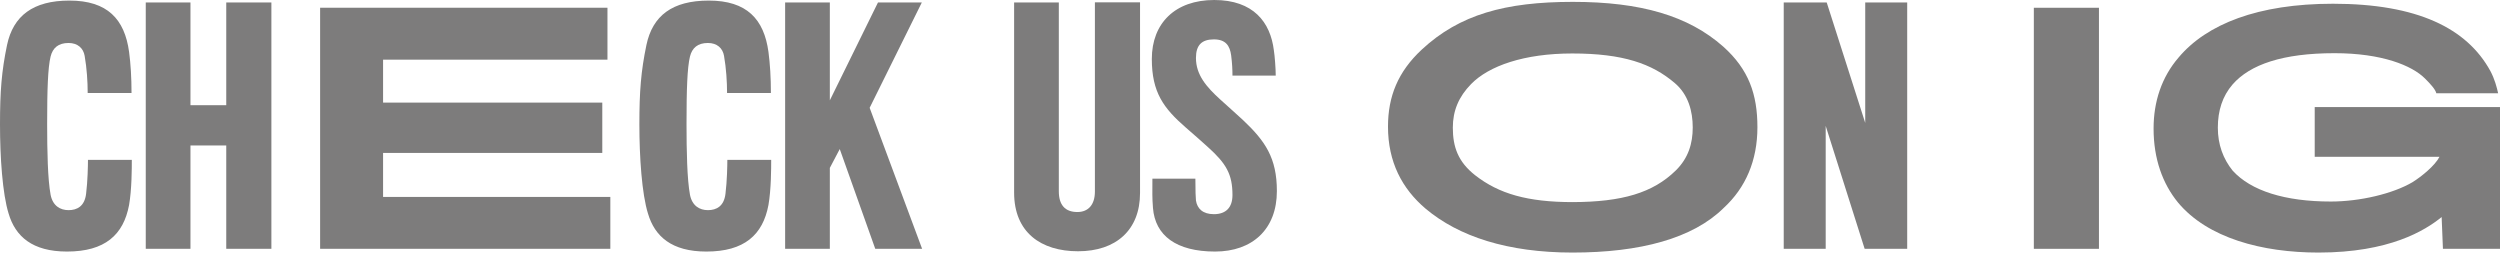 <?xml version="1.0" encoding="utf-8"?>
<!-- Generator: Adobe Illustrator 22.1.0, SVG Export Plug-In . SVG Version: 6.00 Build 0)  -->
<!DOCTYPE svg PUBLIC "-//W3C//DTD SVG 1.1//EN" "http://www.w3.org/Graphics/SVG/1.1/DTD/svg11.dtd">
<svg version="1.1" id="Layer_1" xmlns="http://www.w3.org/2000/svg" xmlns:xlink="http://www.w3.org/1999/xlink" x="0px" y="0px"
	 viewBox="0 0 1739.2 175.7" style="enable-background:new 0 0 1739.2 175.7;fill:#7d7c7c" xml:space="preserve">
<g>
	<path d="M89.8,142.6C85.9,163.4,73,175,46.6,175c-24.1,0-35.9-10.5-40.6-26.4c-4.3-13.7-6-39.5-6-62.1c0-23,1.1-36.9,4.9-55.2
		C9.2,11,23,0.4,48.3,0.4c26.4,0,38.4,12.9,41.5,35.7c1.1,8.2,1.7,18,1.7,28.6H61c0-7.9-0.6-17.2-2.1-25.8c-0.9-5.4-4.9-9-11.2-9
		c-7.1,0-11,3.4-12.5,9.4c-1.9,7.9-2.4,23-2.4,47c0,18.7,0.4,38.4,2.4,49.2c1.5,7.7,6.7,10.7,12.5,10.7c6,0,11.2-2.8,12.2-11.4
		c1.1-8.8,1.3-19.8,1.3-23.6h30.5C91.7,117,91.7,131.7,89.8,142.6z"/>
	<path d="M157.4,173.1v-71.9h-24.9v71.9h-31.1V1.7h31.1v71.5h24.9V1.7h31.4v171.4H157.4z"/>
	<path d="M222.7,173.1V5.4h199.9v36.1H266.5v29.9H419v35H266.5V137h158.1v36.1H222.7z"/>
	<path d="M534.6,142.6c-3.9,20.8-16.8,32.4-43.2,32.4c-24.1,0-35.9-10.5-40.6-26.4c-4.3-13.7-6-39.5-6-62.1c0-23,1.1-36.9,4.9-55.2
		c4.3-20.4,18-30.9,43.4-30.9c26.4,0,38.4,12.9,41.5,35.7c1.1,8.2,1.7,18,1.7,28.6h-30.5c0-7.9-0.6-17.2-2.1-25.8
		c-0.9-5.4-4.9-9-11.2-9c-7.1,0-11,3.4-12.5,9.4c-1.9,7.9-2.4,23-2.4,47c0,18.7,0.4,38.4,2.4,49.2c1.5,7.7,6.7,10.7,12.5,10.7
		c6,0,11.2-2.8,12.2-11.4c1.1-8.8,1.3-19.8,1.3-23.6h30.5C536.5,117,536.5,131.7,534.6,142.6z"/>
	<path d="M608.9,173.1l-24.7-69.4l-6.9,13.1v56.3h-31.1V1.7h31.1v68.1l33.5-68.1h30.5L605,75l36.5,98.1H608.9z"/>
	<path d="M750,174.8c-25.8,0-44.5-13.1-44.5-40.8c0-2.1,0-132.3,0-132.3h31.1c0,0,0,126.9,0,131.4c0,9.4,4.3,14.4,12.9,14.4
		c7.7,0,12.2-5.2,12.2-14.2c0-4.3,0-131.7,0-131.7h31.4c0,0,0,130.8,0,132.7C793.1,160,776.4,174.8,750,174.8z"/>
	<path d="M845.3,175c-27.1,0-41.7-11.2-43.2-30.3c-0.6-7.9-0.4-10.1-0.4-20.4h29.9c0,7.9,0.2,14,0.4,15.2c0.9,5.6,4.7,9.5,12.5,9.5
		c8.4,0,12.9-4.7,12.9-13.3c0-14.4-4.3-21.9-17-33.3c-2.1-1.9-11-9.9-15.5-13.7c-15.5-13.5-23.6-24.5-23.6-47.7
		c0-24.9,16.3-41,43.4-41c27.3,0,39.1,15.5,41.5,35c0.6,3.7,1.3,12.7,1.3,17.6h-30.1c0-4.3-0.2-8.4-0.9-14
		c-0.9-6.9-3.9-11.2-12-11.2c-8.4,0-12.5,3.9-12.5,12.9c0,11.8,7.3,20.2,17,29c4.3,3.9,12.5,11.2,15.7,14.2
		c15.5,14.6,23.6,26.4,23.6,49.4C888.3,159.6,871.1,175,845.3,175z"/>
	<path d="M1198.8,32.4c17.8,15.9,23.8,33.3,23.8,56.1c0,23.2-8.2,42.1-23.4,56.1c-21.5,21.3-58.2,31.1-105.2,31.1
		c-45.3,0-79.2-11.2-102.2-30.5c-16.5-14-26.2-32.6-26.2-57.1c0-21,6.9-38.2,23.6-53.7c26.2-24.3,58-33.1,105-33.1
		C1141.5,1.3,1174.6,11,1198.8,32.4z M1165.8,118.6c8.8-8.6,11.8-18.9,11.8-29.9c0-11.2-3-23-12.7-31.1
		c-15.7-13.3-35.7-20.4-71.1-20.4c-33.5,0-58,8.6-70.4,21.3c-8.6,8.8-12.7,18.5-12.7,30.3c0,13.5,3.7,23.8,15.5,33.1
		c16.5,12.9,36.5,18.7,67.9,18.7C1128.4,140.5,1149.9,134.2,1165.8,118.6z"/>
	<path d="M1297.2,173.1l-27.1-85.5v85.5h-29.2V1.7h29.9l26.8,83.8V1.7h29.2v171.4H1297.2z"/>
	<path d="M1414.9,173.1V5.4h45.3v167.7H1414.9z"/>
	<path d="M1699.5,173.1l-0.9-22.1c-11.6,9.4-36.3,24.7-85.7,24.7c-39.3,0-77.1-10.1-97.7-34.8c-10.7-13.1-17-30.3-17-51.5
		c0-18.7,5.6-35.7,17.4-49.4c19.5-23.2,55.2-37.4,107.4-37.4c58.6,0,93.2,17,109.5,46.8c3,5.6,4.5,11.4,5.4,15.5h-43
		c-0.6-2.8-4.5-6.9-7.9-10.3c-9-9-29.9-17.6-62.9-17.6c-36.1,0-58.8,7.9-70.9,21.7c-7.1,8.2-10.3,18.3-10.3,30.1
		c0,11.8,3.7,21.7,10.3,29.9c12.7,14,36.3,21.5,68.3,21.5c20.2,0,43.2-5.4,56.9-13.5c6.2-3.9,15.5-11.4,18.7-17.6h-86.8V74.5h128.9
		v98.6H1699.5z"/>
</g>
</svg>
